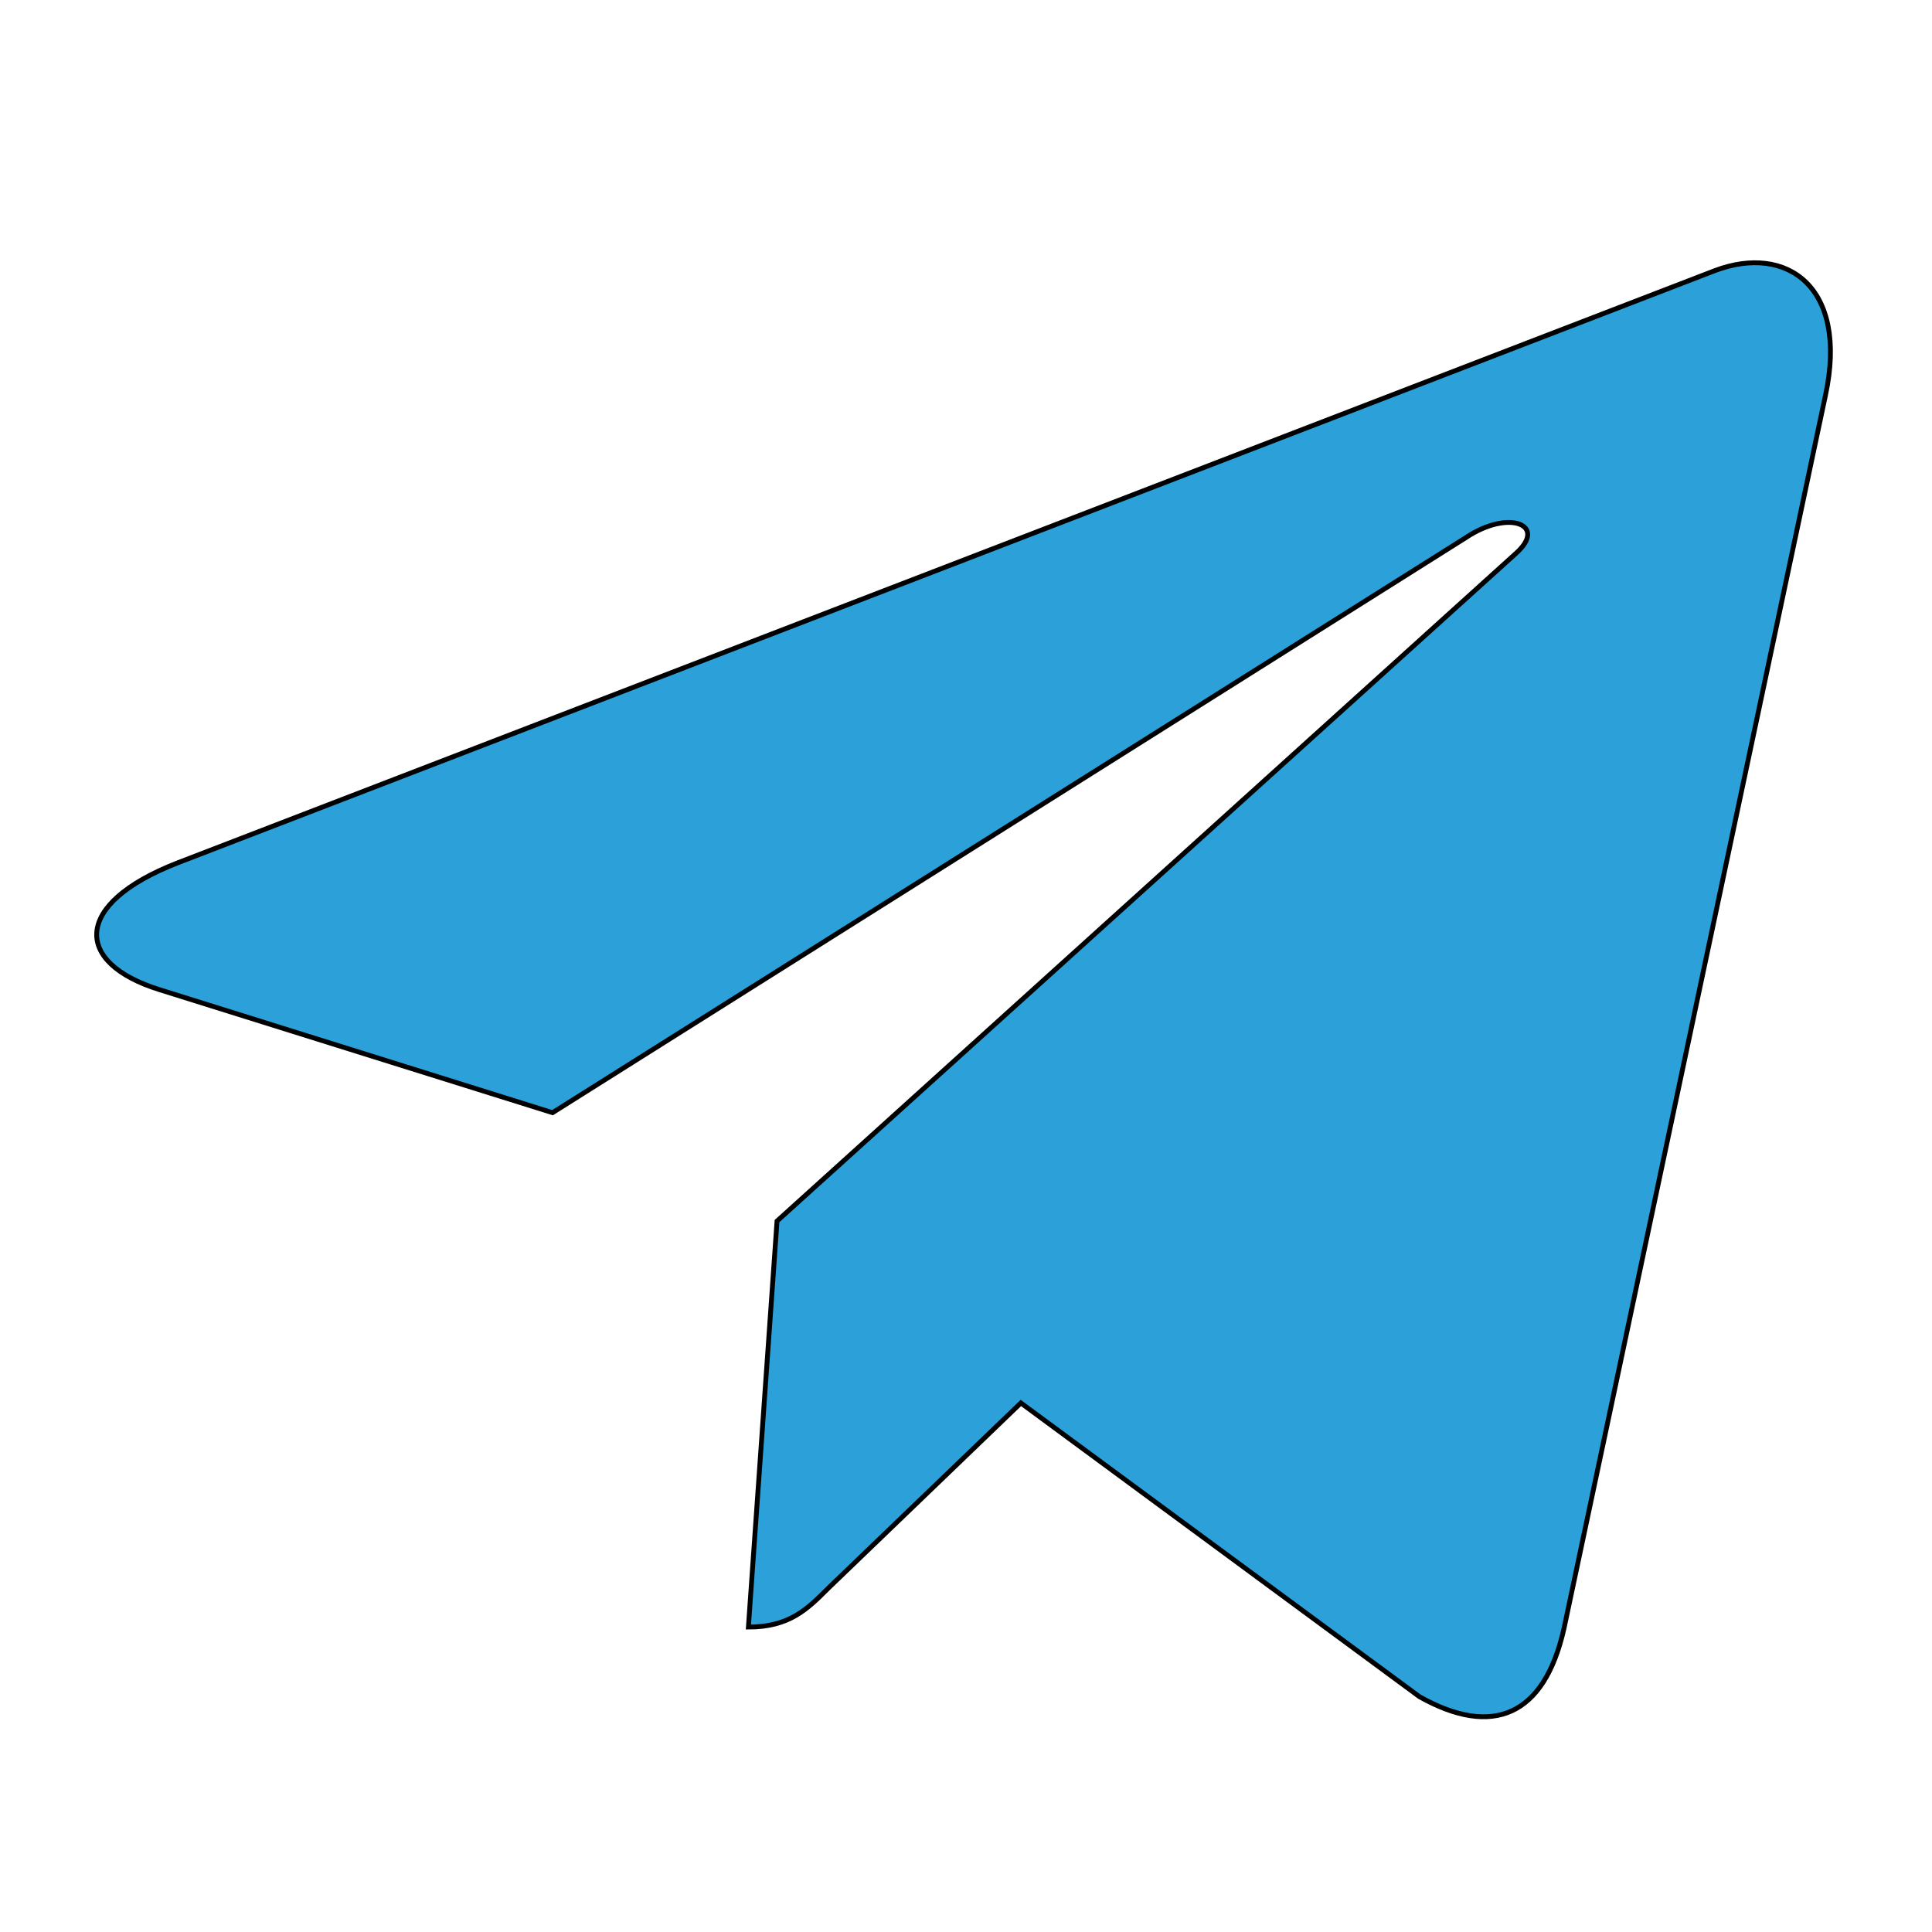 
<svg width="400" height="400" xmlns="http://www.w3.org/2000/svg" aria-hidden="true" data-prefix="fab" data-icon="telegram-plane" class="svg-inline--fa fa-telegram-plane fa-w-14"><path stroke="null" fill="#2ba0d9" d="m377.954 81.805-54.17 255.461c-4.086 18.03-14.744 22.518-29.889 14.024l-82.536-60.82-39.826 38.302c-4.407 4.408-8.093 8.094-16.587 8.094l5.93-84.059L313.848 114.58c6.65-5.93-1.443-9.215-10.337-3.285L114.399 230.37l-81.414-25.482c-17.71-5.53-18.03-17.71 3.686-26.203L355.116 56.003c14.744-5.53 27.646 3.285 22.838 25.802z"/></svg>